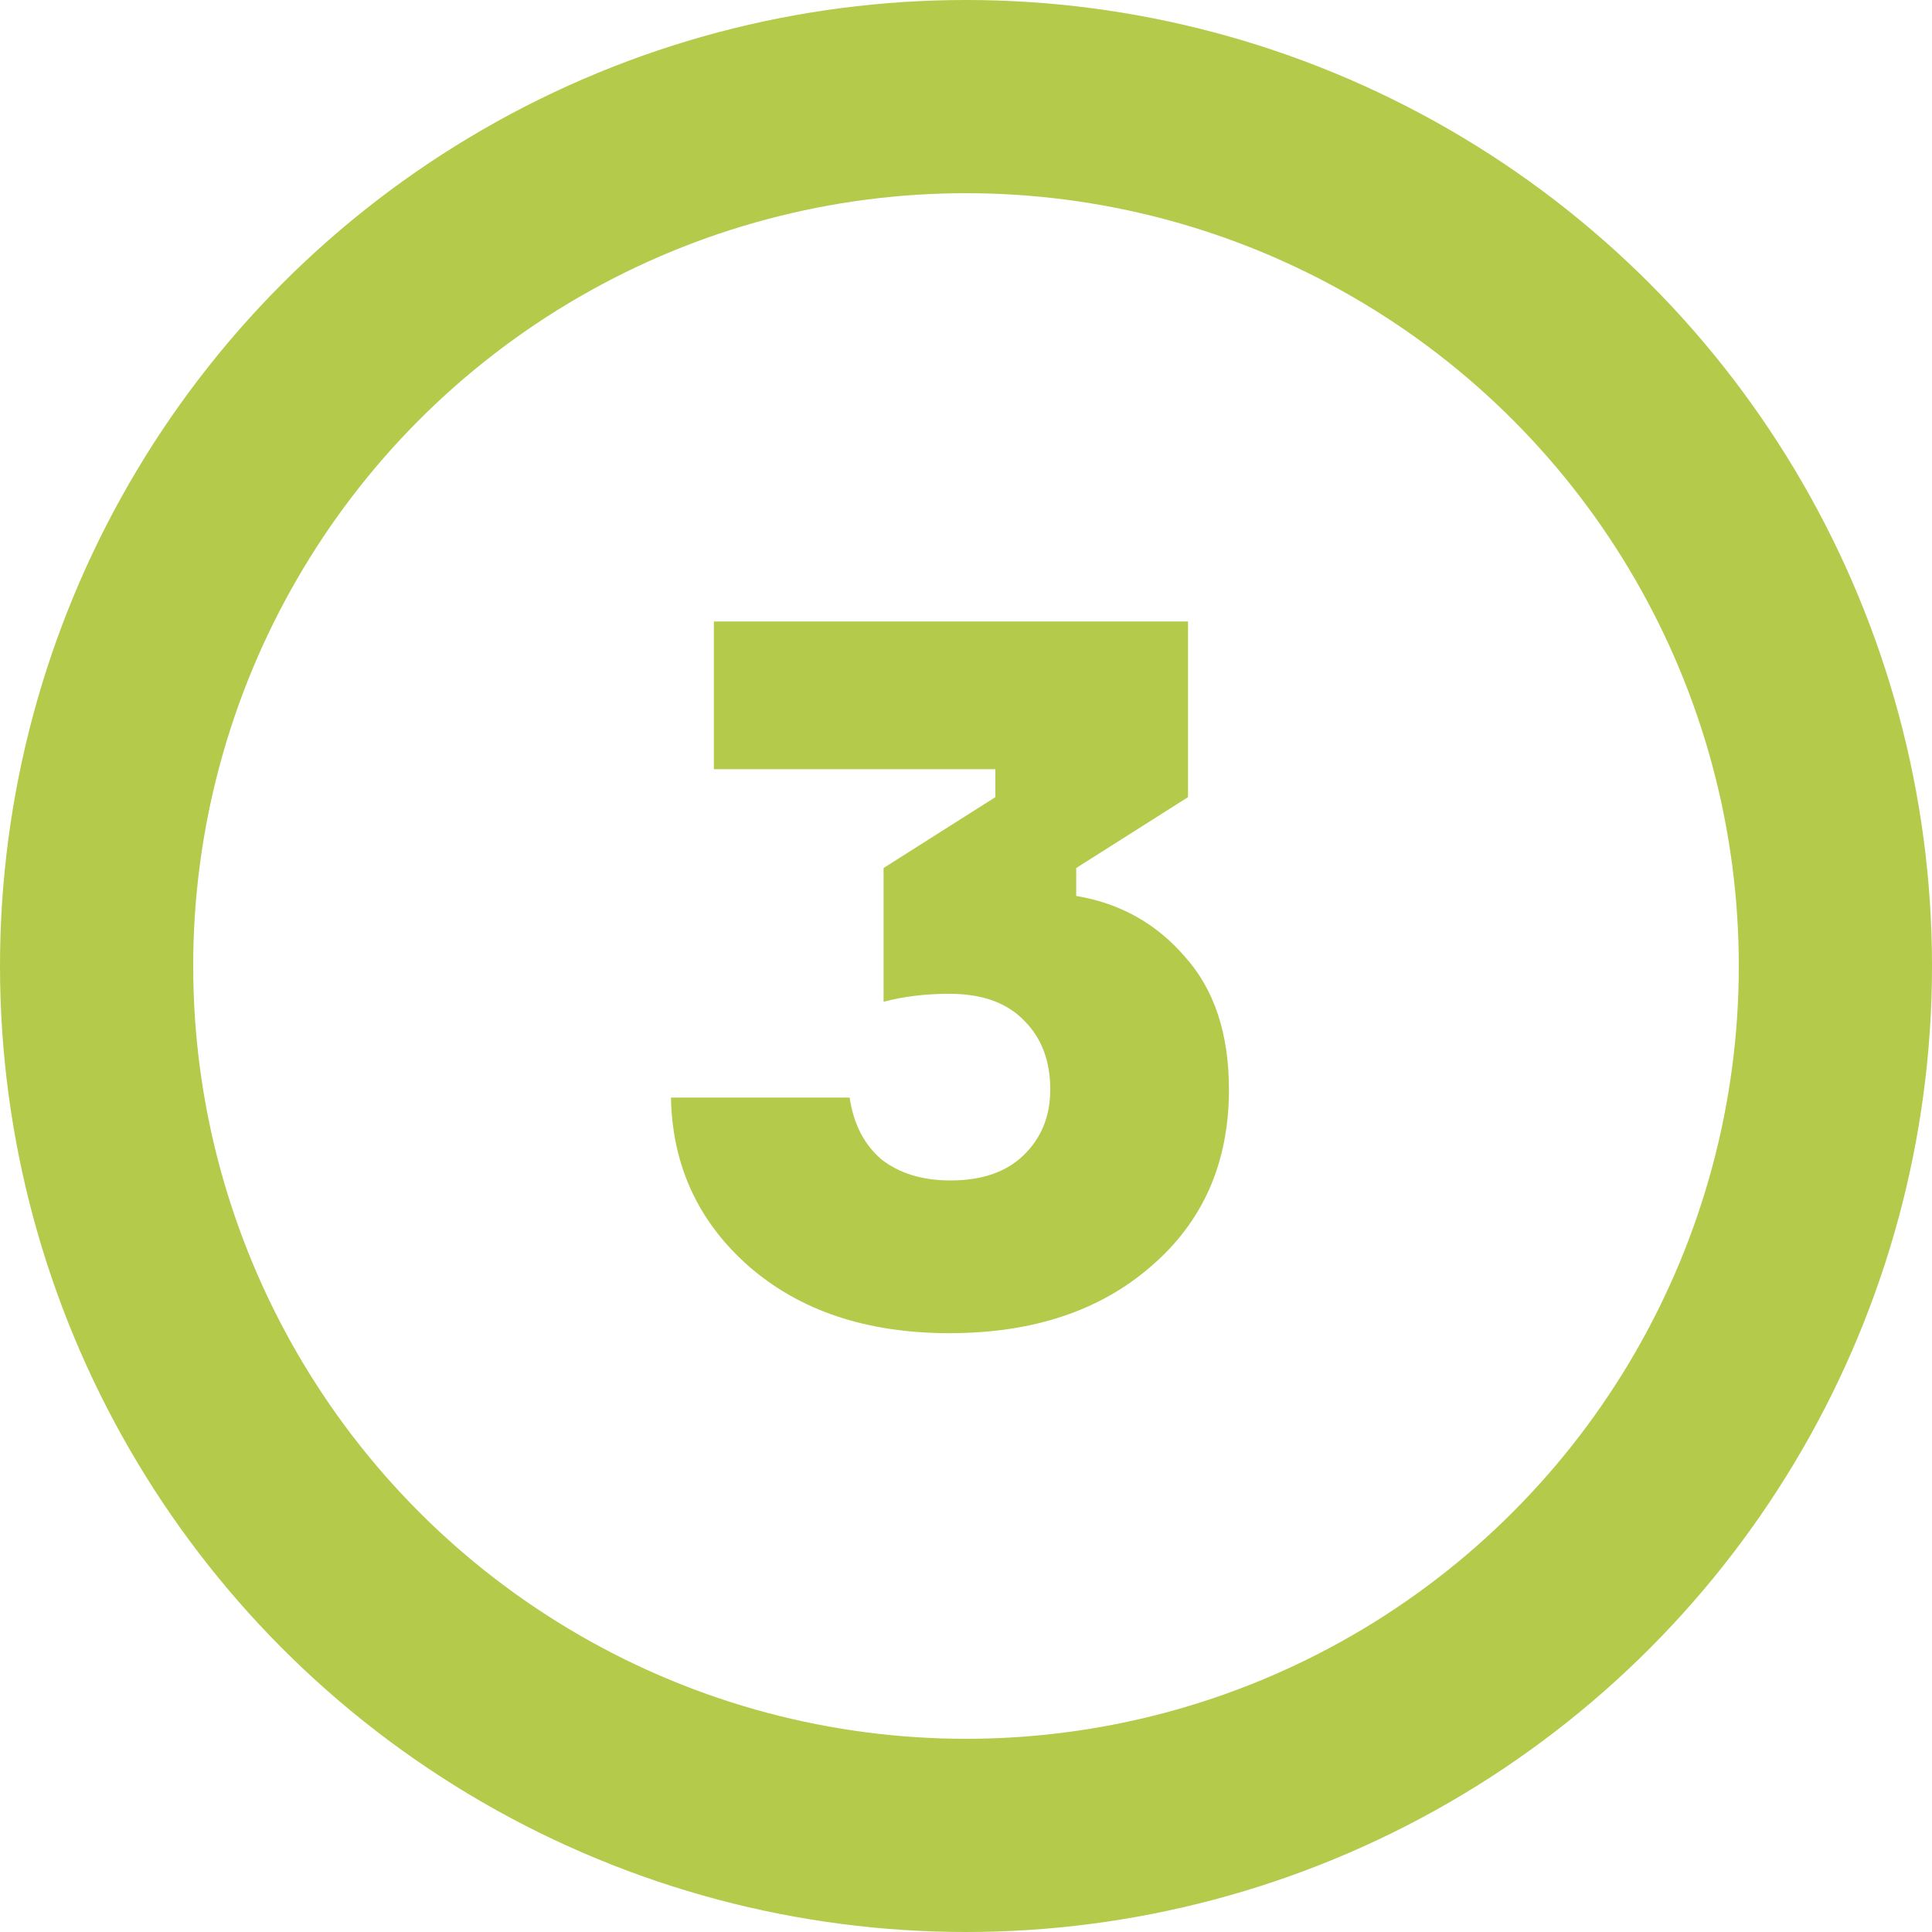 <?xml version="1.0" encoding="UTF-8"?> <svg xmlns="http://www.w3.org/2000/svg" width="60" height="60" viewBox="0 0 60 60" fill="none"> <circle cx="30" cy="30" r="27" stroke="#B4CA4B" stroke-width="6"></circle> <path d="M22.17 19.3H36.895V24.756L33.423 26.957V27.825C34.787 28.052 35.913 28.683 36.802 29.716C37.711 30.729 38.166 32.103 38.166 33.839C38.166 36.112 37.36 37.941 35.748 39.326C34.157 40.711 32.069 41.403 29.486 41.403C26.923 41.403 24.846 40.711 23.255 39.326C21.684 37.941 20.878 36.195 20.837 34.087H26.386C26.51 34.914 26.841 35.554 27.378 36.009C27.936 36.443 28.649 36.66 29.517 36.66C30.488 36.66 31.243 36.402 31.78 35.885C32.338 35.348 32.617 34.666 32.617 33.839C32.617 32.95 32.348 32.237 31.811 31.7C31.274 31.142 30.499 30.863 29.486 30.863C28.742 30.863 28.06 30.946 27.44 31.111V26.957L30.912 24.756V23.888H22.17V19.3Z" fill="#B4CA4B"></path> </svg> 
